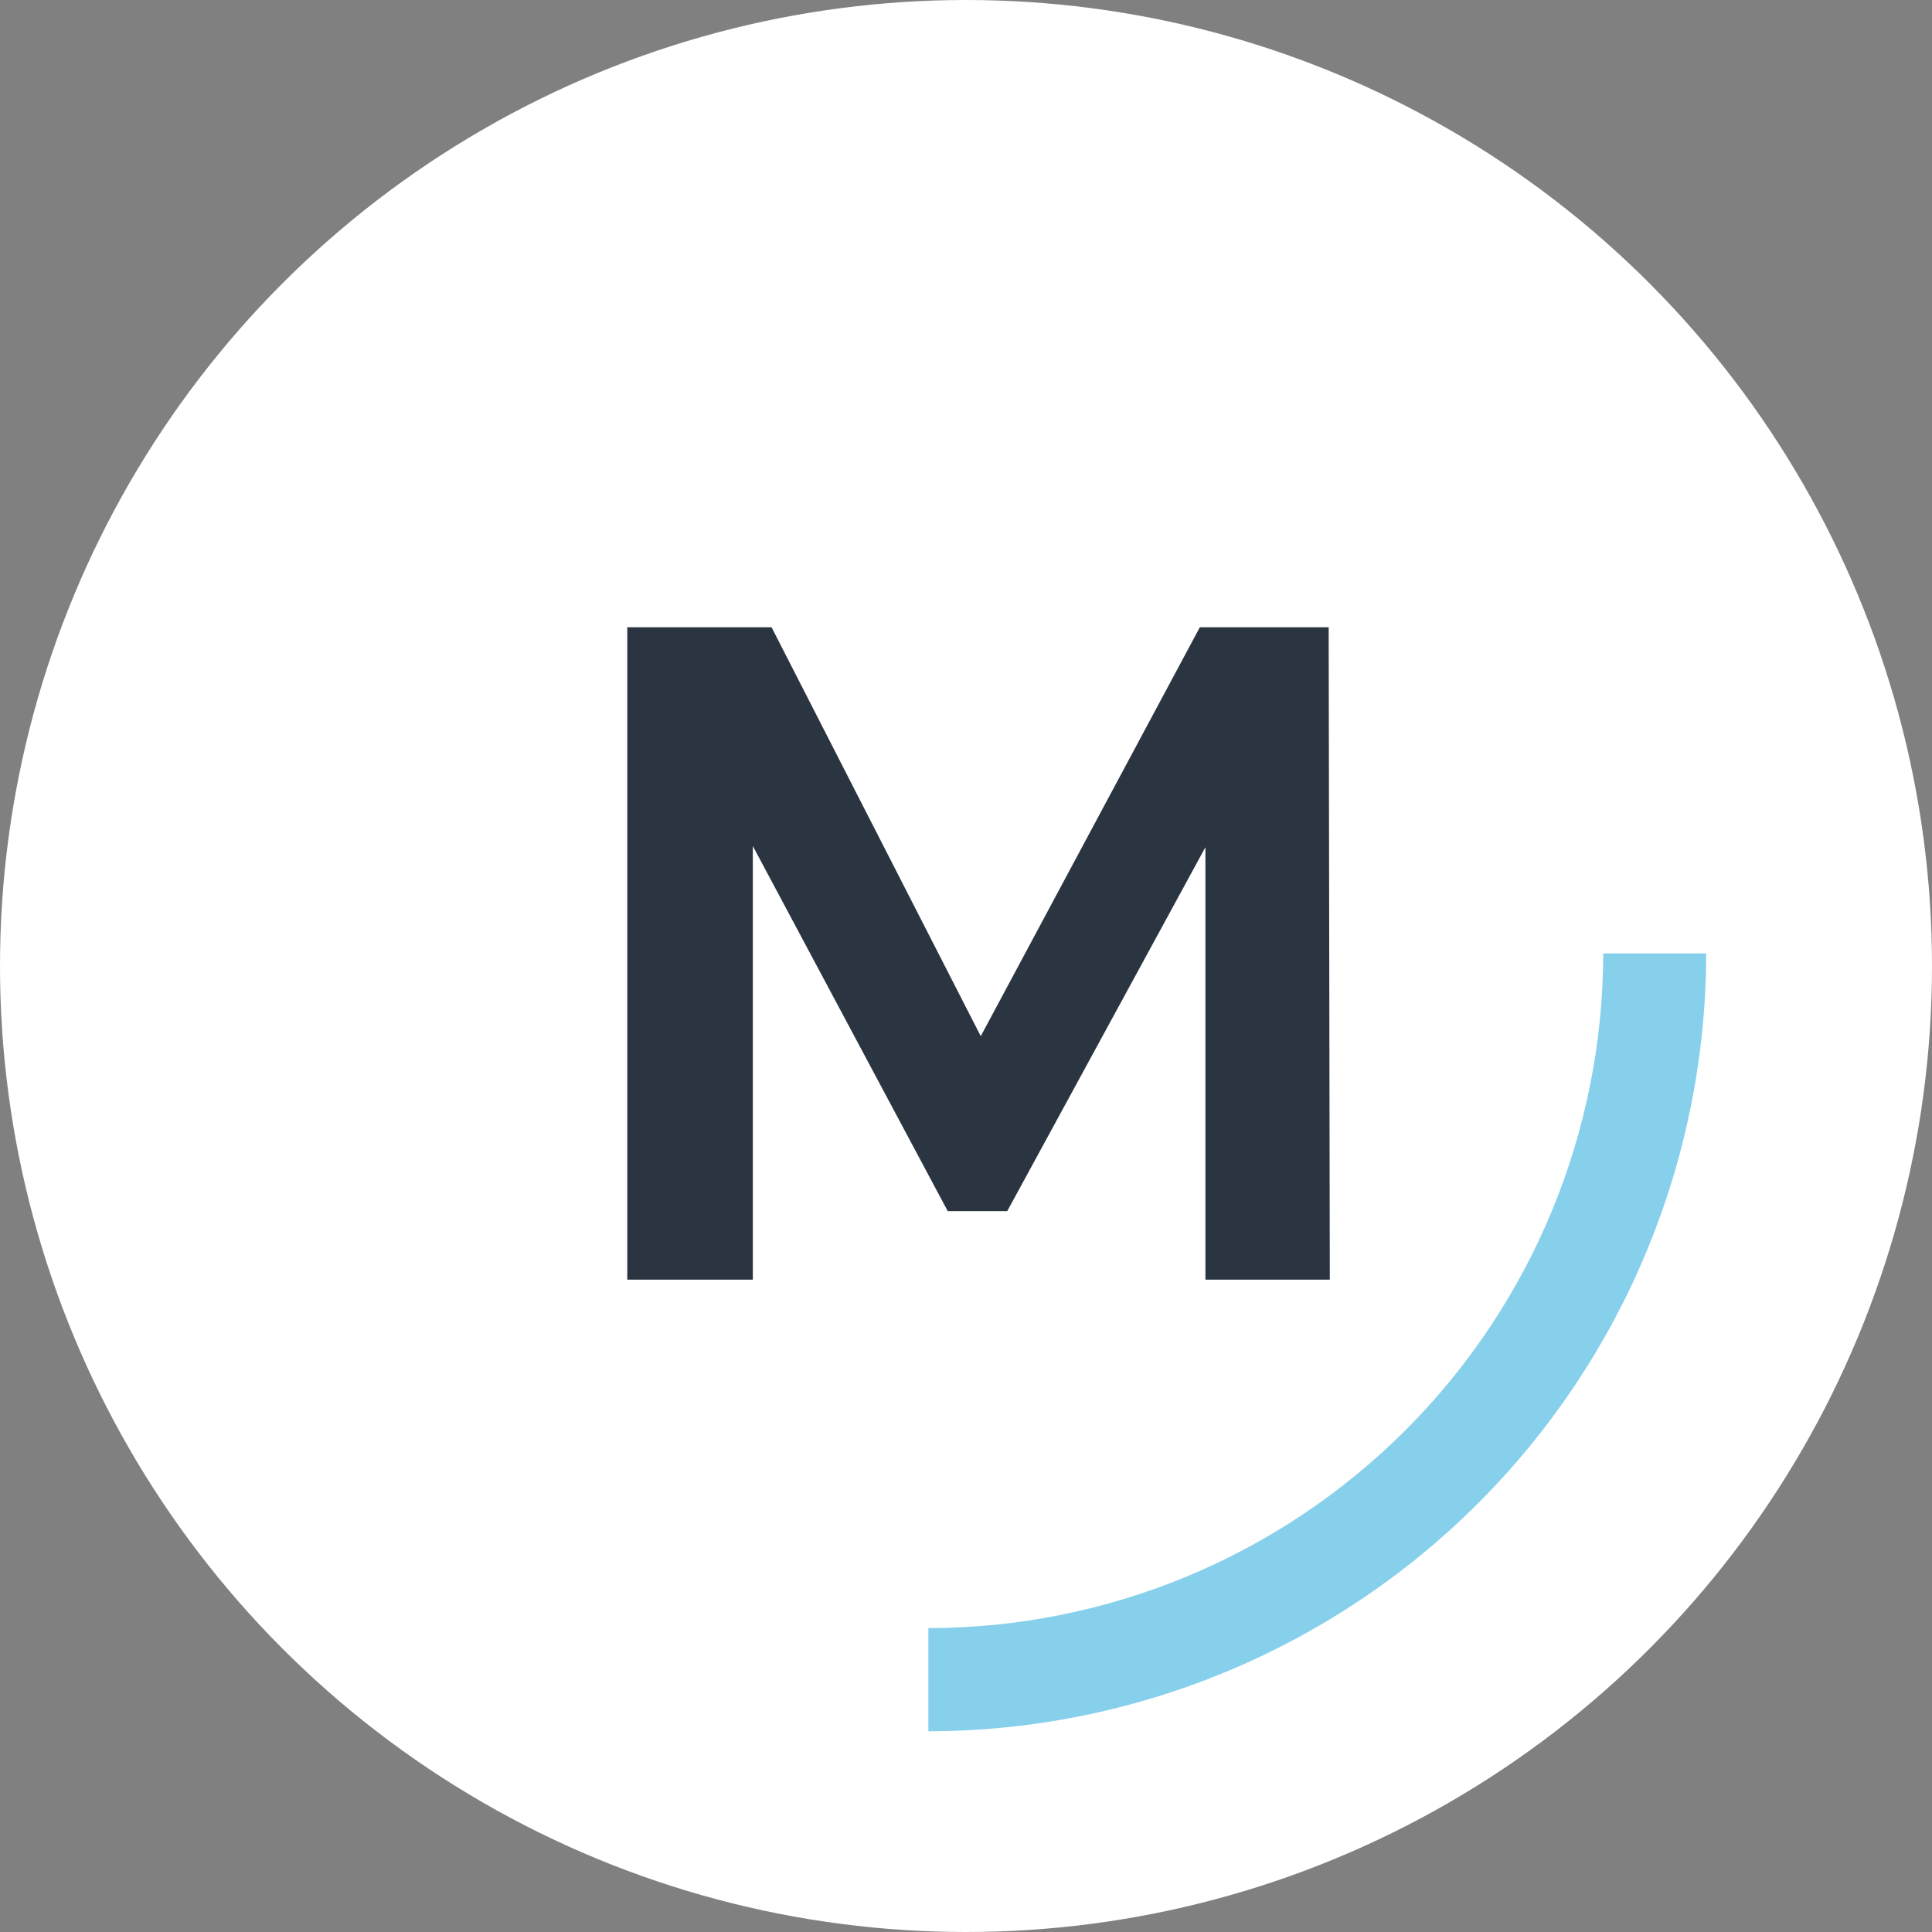 <?xml version="1.0" encoding="UTF-8"?> <svg xmlns="http://www.w3.org/2000/svg" width="77" height="77" viewBox="0 0 77 77" fill="none"><rect x="0" y="0" width="77" height="77" fill="#808080" stroke="none"/><circle cx="38.5" cy="38.5" r="38.5" fill="white"></circle><path d="M48.042 51V33.766L40.143 48.27H37.772L30.004 33.719V51H25V25H30.751L39.088 41.297L47.819 25H52.954L53 51H48.042Z" fill="#2A3541"></path><path d="M37 69V64.888C44.129 64.883 50.965 62.049 56.008 57.008C61.05 51.967 63.887 45.131 63.896 38H68C67.991 46.22 64.722 54.101 58.91 59.913C53.098 65.725 45.218 68.993 37 69Z" fill="#87D0EC"></path></svg> 